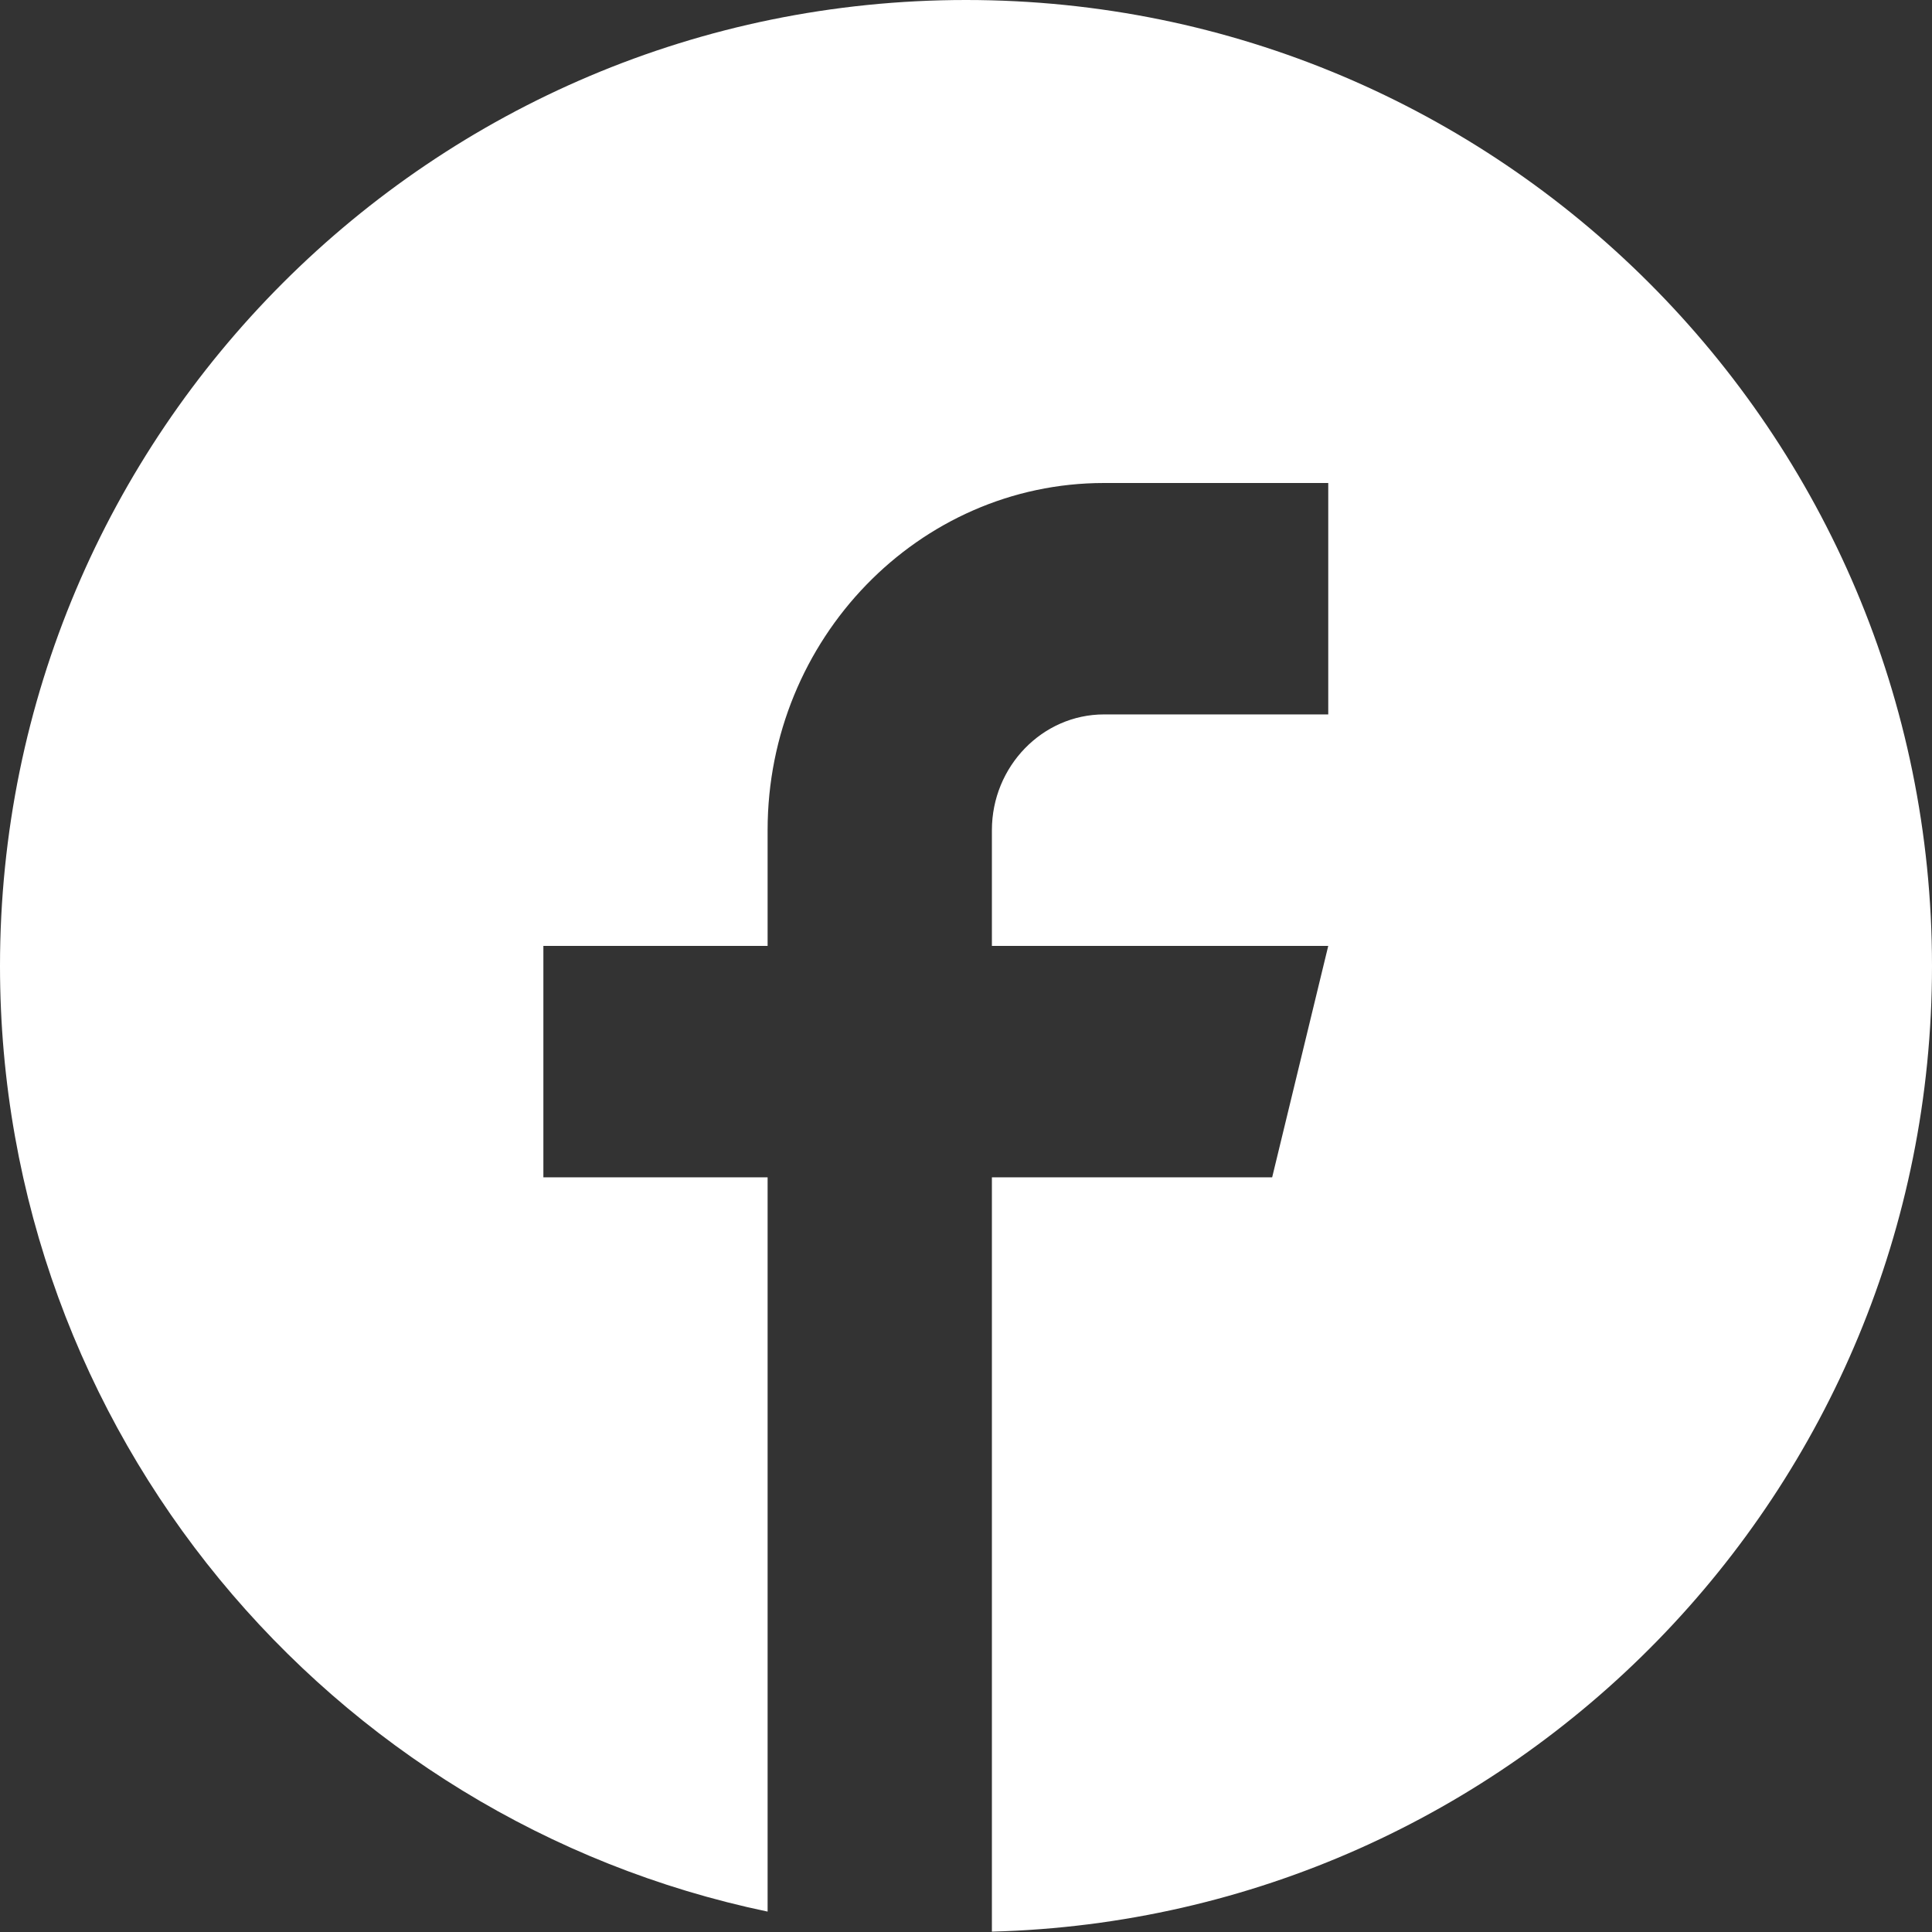 <svg xmlns="http://www.w3.org/2000/svg" width="32" height="32" viewBox="0 0 32 32">
  <rect x="0" y="0" width="32" height="32" fill="#333333" stroke="none"/>
  <path fill="#FFF" d="M12.714,31.662 C5.453,30.147 4.54747351e-13,23.712 4.54747351e-13,16 C4.54747351e-13,7.162 7.162,0 16,0 C24.838,0 32,7.162 32,16 C32,24.695 25.068,31.767 16.429,31.994 L16.429,19.5 L21.071,19.5 L22,15.667 L16.429,15.667 L16.429,13.75 C16.429,12.696 17.264,11.833 18.286,11.833 L22,11.833 L22,8 L18.286,8 C15.216,8 12.714,10.582 12.714,13.75 L12.714,15.667 L9,15.667 L9,19.5 L12.714,19.5 L12.714,31.662 Z"/>
</svg>
